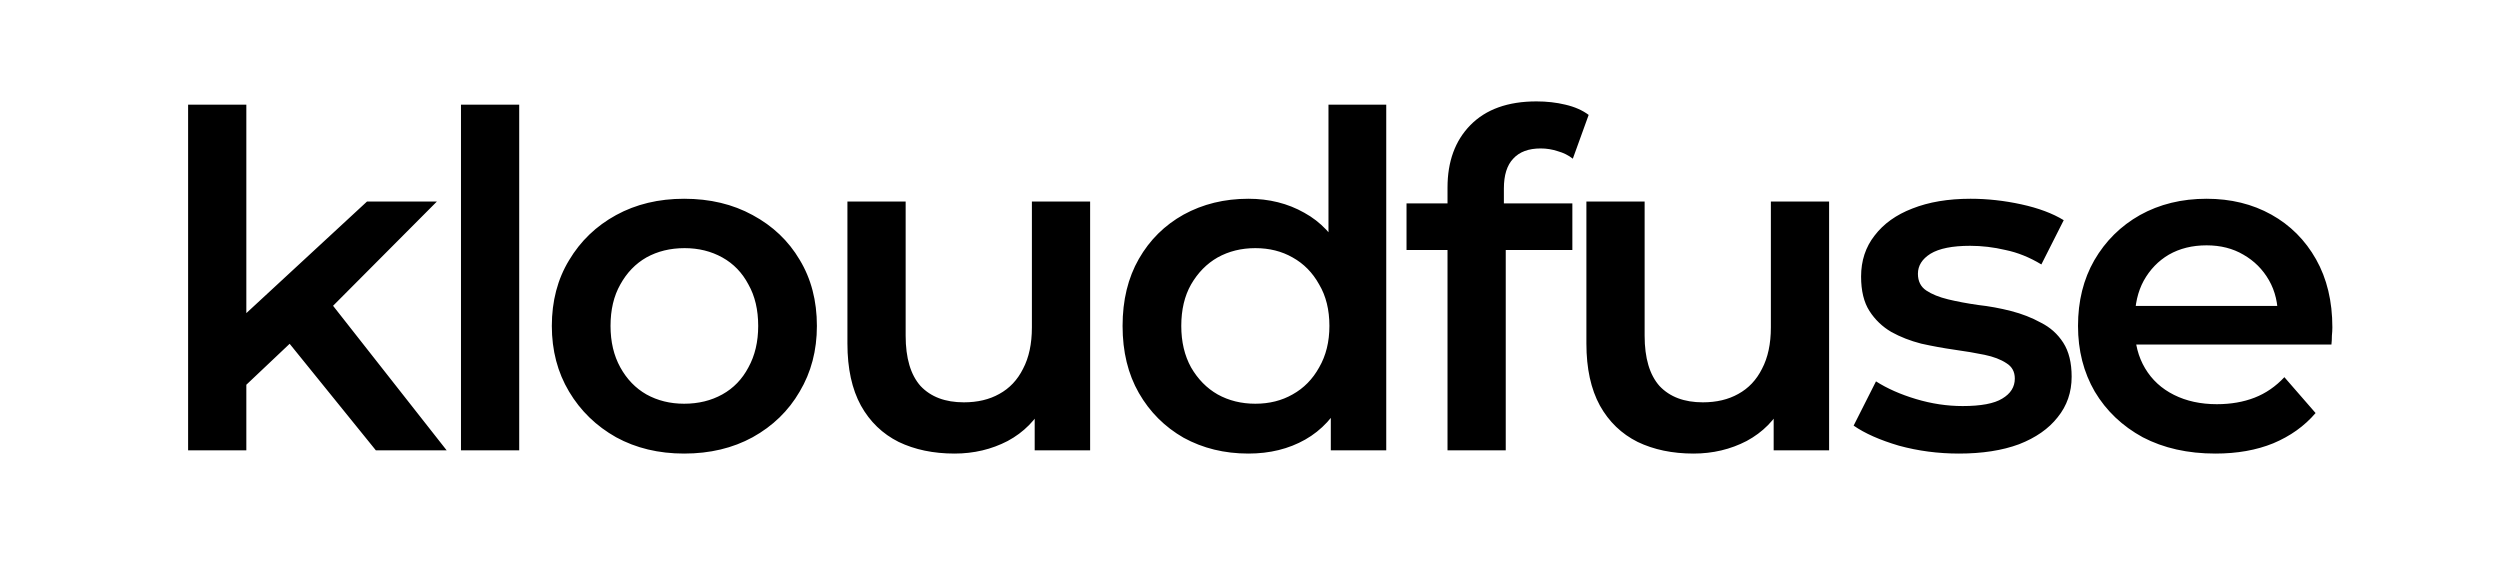 <svg width="161" height="37" viewBox="0 0 161 37" fill="none" xmlns="http://www.w3.org/2000/svg">
<path d="M15.174 25.43L15.264 20.72L23.634 12.98H28.134L21.024 20.12L19.044 21.77L15.174 25.43ZM12.114 29V6.74H15.864V29H12.114ZM24.204 29L18.354 21.77L20.724 18.77L28.764 29H24.204ZM29.687 29V6.74H33.437V29H29.687ZM44.058 29.21C42.418 29.21 40.958 28.86 39.678 28.16C38.398 27.44 37.388 26.46 36.648 25.22C35.908 23.98 35.538 22.57 35.538 20.99C35.538 19.39 35.908 17.98 36.648 16.76C37.388 15.52 38.398 14.55 39.678 13.85C40.958 13.15 42.418 12.8 44.058 12.8C45.718 12.8 47.188 13.15 48.468 13.85C49.768 14.55 50.778 15.51 51.498 16.73C52.238 17.95 52.608 19.37 52.608 20.99C52.608 22.57 52.238 23.98 51.498 25.22C50.778 26.46 49.768 27.44 48.468 28.16C47.188 28.86 45.718 29.21 44.058 29.21ZM44.058 26C44.978 26 45.798 25.8 46.518 25.4C47.238 25 47.798 24.42 48.198 23.66C48.618 22.9 48.828 22.01 48.828 20.99C48.828 19.95 48.618 19.06 48.198 18.32C47.798 17.56 47.238 16.98 46.518 16.58C45.798 16.18 44.988 15.98 44.088 15.98C43.168 15.98 42.348 16.18 41.628 16.58C40.928 16.98 40.368 17.56 39.948 18.32C39.528 19.06 39.318 19.95 39.318 20.99C39.318 22.01 39.528 22.9 39.948 23.66C40.368 24.42 40.928 25 41.628 25.4C42.348 25.8 43.158 26 44.058 26ZM61.474 29.21C60.114 29.21 58.914 28.96 57.874 28.46C56.834 27.94 56.024 27.16 55.444 26.12C54.864 25.06 54.574 23.73 54.574 22.13V12.98H58.324V21.62C58.324 23.06 58.644 24.14 59.284 24.86C59.944 25.56 60.874 25.91 62.074 25.91C62.954 25.91 63.714 25.73 64.354 25.37C65.014 25.01 65.524 24.47 65.884 23.75C66.264 23.03 66.454 22.14 66.454 21.08V12.98H70.204V29H66.634V24.68L67.264 26C66.724 27.04 65.934 27.84 64.894 28.4C63.854 28.94 62.714 29.21 61.474 29.21ZM80.394 29.21C78.854 29.21 77.464 28.87 76.224 28.19C75.004 27.49 74.044 26.53 73.344 25.31C72.644 24.09 72.294 22.65 72.294 20.99C72.294 19.33 72.644 17.89 73.344 16.67C74.044 15.45 75.004 14.5 76.224 13.82C77.464 13.14 78.854 12.8 80.394 12.8C81.734 12.8 82.934 13.1 83.994 13.7C85.054 14.28 85.894 15.17 86.514 16.37C87.134 17.57 87.444 19.11 87.444 20.99C87.444 22.85 87.144 24.39 86.544 25.61C85.944 26.81 85.114 27.71 84.054 28.31C82.994 28.91 81.774 29.21 80.394 29.21ZM80.844 26C81.744 26 82.544 25.8 83.244 25.4C83.964 25 84.534 24.42 84.954 23.66C85.394 22.9 85.614 22.01 85.614 20.99C85.614 19.95 85.394 19.06 84.954 18.32C84.534 17.56 83.964 16.98 83.244 16.58C82.544 16.18 81.744 15.98 80.844 15.98C79.944 15.98 79.134 16.18 78.414 16.58C77.714 16.98 77.144 17.56 76.704 18.32C76.284 19.06 76.074 19.95 76.074 20.99C76.074 22.01 76.284 22.9 76.704 23.66C77.144 24.42 77.714 25 78.414 25.4C79.134 25.8 79.944 26 80.844 26ZM85.704 29V25.22L85.854 20.96L85.554 16.7V6.74H89.274V29H85.704ZM93.22 29V12.08C93.22 10.4 93.71 9.06 94.69 8.06C95.69 7.04 97.11 6.53 98.95 6.53C99.61 6.53 100.23 6.6 100.81 6.74C101.41 6.88 101.91 7.1 102.31 7.4L101.29 10.22C101.01 10 100.69 9.84 100.33 9.74C99.97 9.62 99.6 9.56 99.22 9.56C98.44 9.56 97.85 9.78 97.45 10.22C97.05 10.64 96.85 11.28 96.85 12.14V13.94L96.97 15.62V29H93.22ZM90.58 16.1V13.1H101.26V16.1H90.58ZM109.064 29.21C107.704 29.21 106.504 28.96 105.464 28.46C104.424 27.94 103.614 27.16 103.034 26.12C102.454 25.06 102.164 23.73 102.164 22.13V12.98H105.914V21.62C105.914 23.06 106.234 24.14 106.874 24.86C107.534 25.56 108.464 25.91 109.664 25.91C110.544 25.91 111.304 25.73 111.944 25.37C112.604 25.01 113.114 24.47 113.474 23.75C113.854 23.03 114.044 22.14 114.044 21.08V12.98H117.794V29H114.224V24.68L114.854 26C114.314 27.04 113.524 27.84 112.484 28.4C111.444 28.94 110.304 29.21 109.064 29.21ZM126.154 29.21C124.814 29.21 123.524 29.04 122.284 28.7C121.064 28.34 120.094 27.91 119.374 27.41L120.814 24.56C121.534 25.02 122.394 25.4 123.394 25.7C124.394 26 125.394 26.15 126.394 26.15C127.574 26.15 128.424 25.99 128.944 25.67C129.484 25.35 129.754 24.92 129.754 24.38C129.754 23.94 129.574 23.61 129.214 23.39C128.854 23.15 128.384 22.97 127.804 22.85C127.224 22.73 126.574 22.62 125.854 22.52C125.154 22.42 124.444 22.29 123.724 22.13C123.024 21.95 122.384 21.7 121.804 21.38C121.224 21.04 120.754 20.59 120.394 20.03C120.034 19.47 119.854 18.73 119.854 17.81C119.854 16.79 120.144 15.91 120.724 15.17C121.304 14.41 122.114 13.83 123.154 13.43C124.214 13.01 125.464 12.8 126.904 12.8C127.984 12.8 129.074 12.92 130.174 13.16C131.274 13.4 132.184 13.74 132.904 14.18L131.464 17.03C130.704 16.57 129.934 16.26 129.154 16.1C128.394 15.92 127.634 15.83 126.874 15.83C125.734 15.83 124.884 16 124.324 16.34C123.784 16.68 123.514 17.11 123.514 17.63C123.514 18.11 123.694 18.47 124.054 18.71C124.414 18.95 124.884 19.14 125.464 19.28C126.044 19.42 126.684 19.54 127.384 19.64C128.104 19.72 128.814 19.85 129.514 20.03C130.214 20.21 130.854 20.46 131.434 20.78C132.034 21.08 132.514 21.51 132.874 22.07C133.234 22.63 133.414 23.36 133.414 24.26C133.414 25.26 133.114 26.13 132.514 26.87C131.934 27.61 131.104 28.19 130.024 28.61C128.944 29.01 127.654 29.21 126.154 29.21ZM142.674 29.21C140.894 29.21 139.334 28.86 137.994 28.16C136.674 27.44 135.644 26.46 134.904 25.22C134.184 23.98 133.824 22.57 133.824 20.99C133.824 19.39 134.174 17.98 134.874 16.76C135.594 15.52 136.574 14.55 137.814 13.85C139.074 13.15 140.504 12.8 142.104 12.8C143.664 12.8 145.054 13.14 146.274 13.82C147.494 14.5 148.454 15.46 149.154 16.7C149.854 17.94 150.204 19.4 150.204 21.08C150.204 21.24 150.194 21.42 150.174 21.62C150.174 21.82 150.164 22.01 150.144 22.19H136.794V19.7H148.164L146.694 20.48C146.714 19.56 146.524 18.75 146.124 18.05C145.724 17.35 145.174 16.8 144.474 16.4C143.794 16 143.004 15.8 142.104 15.8C141.184 15.8 140.374 16 139.674 16.4C138.994 16.8 138.454 17.36 138.054 18.08C137.674 18.78 137.484 19.61 137.484 20.57V21.17C137.484 22.13 137.704 22.98 138.144 23.72C138.584 24.46 139.204 25.03 140.004 25.43C140.804 25.83 141.724 26.03 142.764 26.03C143.664 26.03 144.474 25.89 145.194 25.61C145.914 25.33 146.554 24.89 147.114 24.29L149.124 26.6C148.404 27.44 147.494 28.09 146.394 28.55C145.314 28.99 144.074 29.21 142.674 29.21Z" fill="black"/>
</svg>
